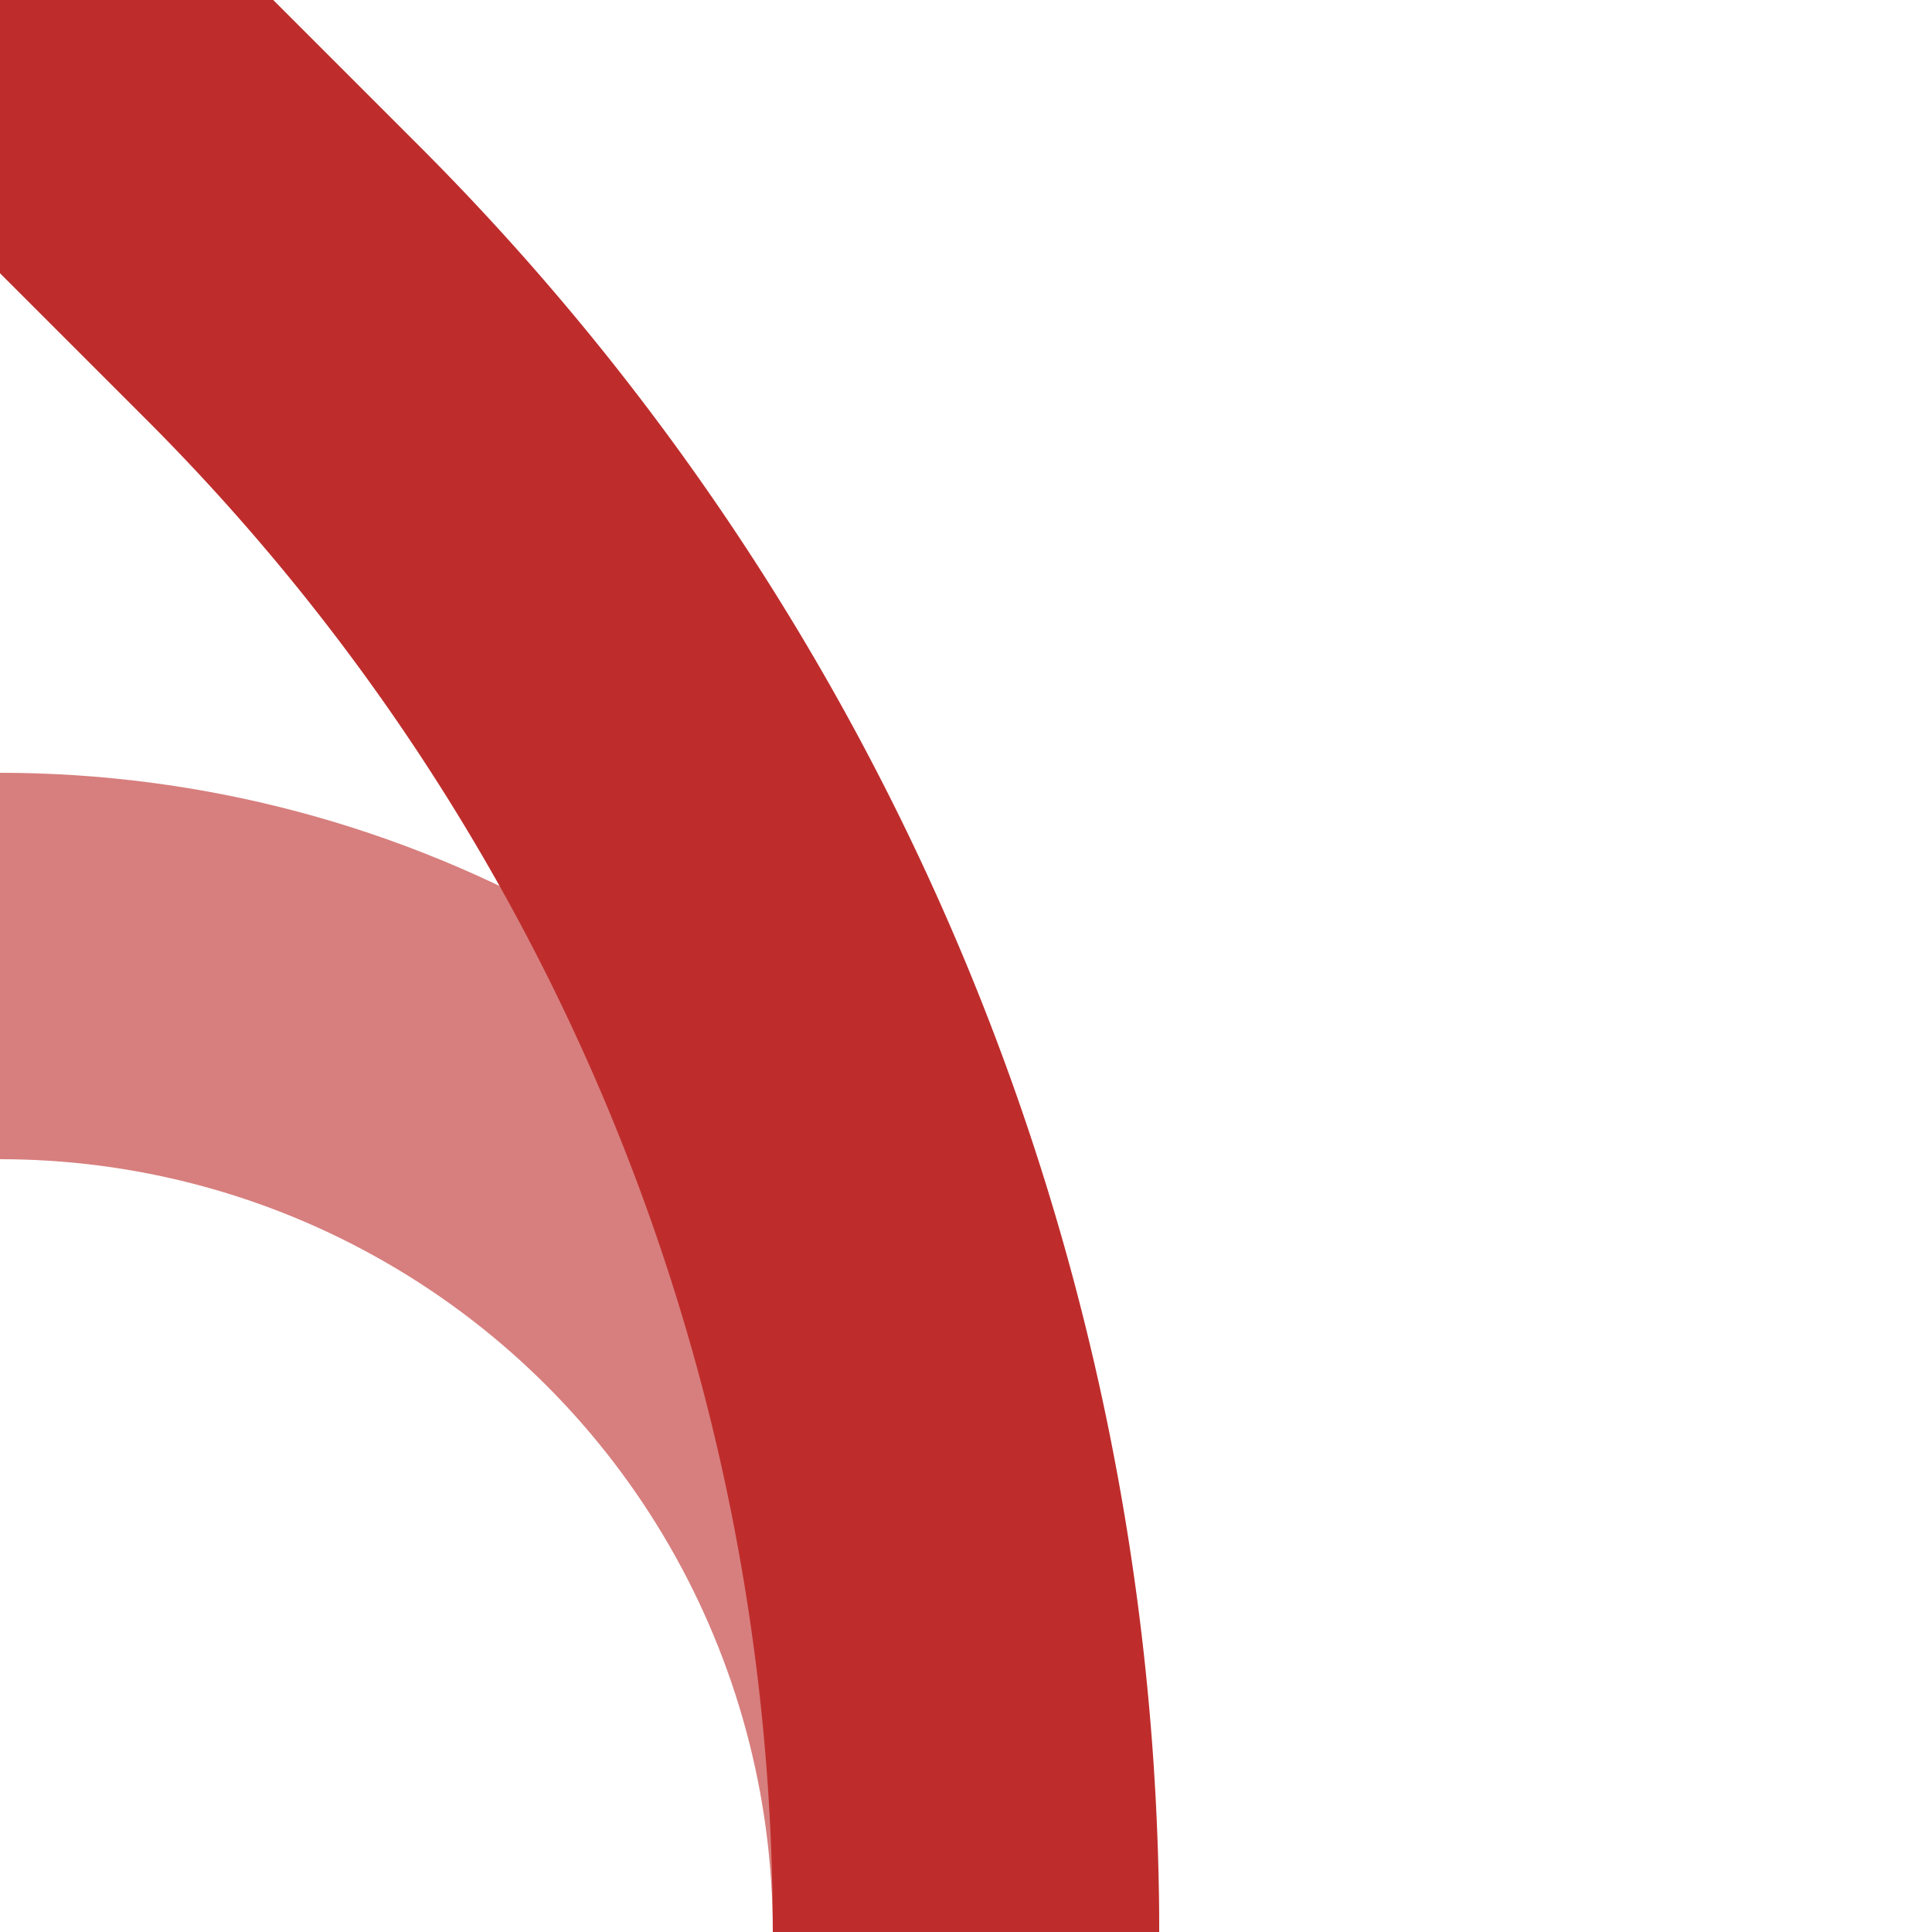 <?xml version="1.0" encoding="UTF-8"?>
<svg xmlns="http://www.w3.org/2000/svg" width="500" height="500">
 <title>ABZ+4xr</title>
 <g fill="none" stroke-width="100">
  <circle stroke="#D77F7E" cx="0" cy="500" r="250"/>
  <path stroke="#BE2D2C" d="M 0,0 73.22,73.22 A 603.55 603.55 0 0 1 250,500"/>
 </g>
</svg>